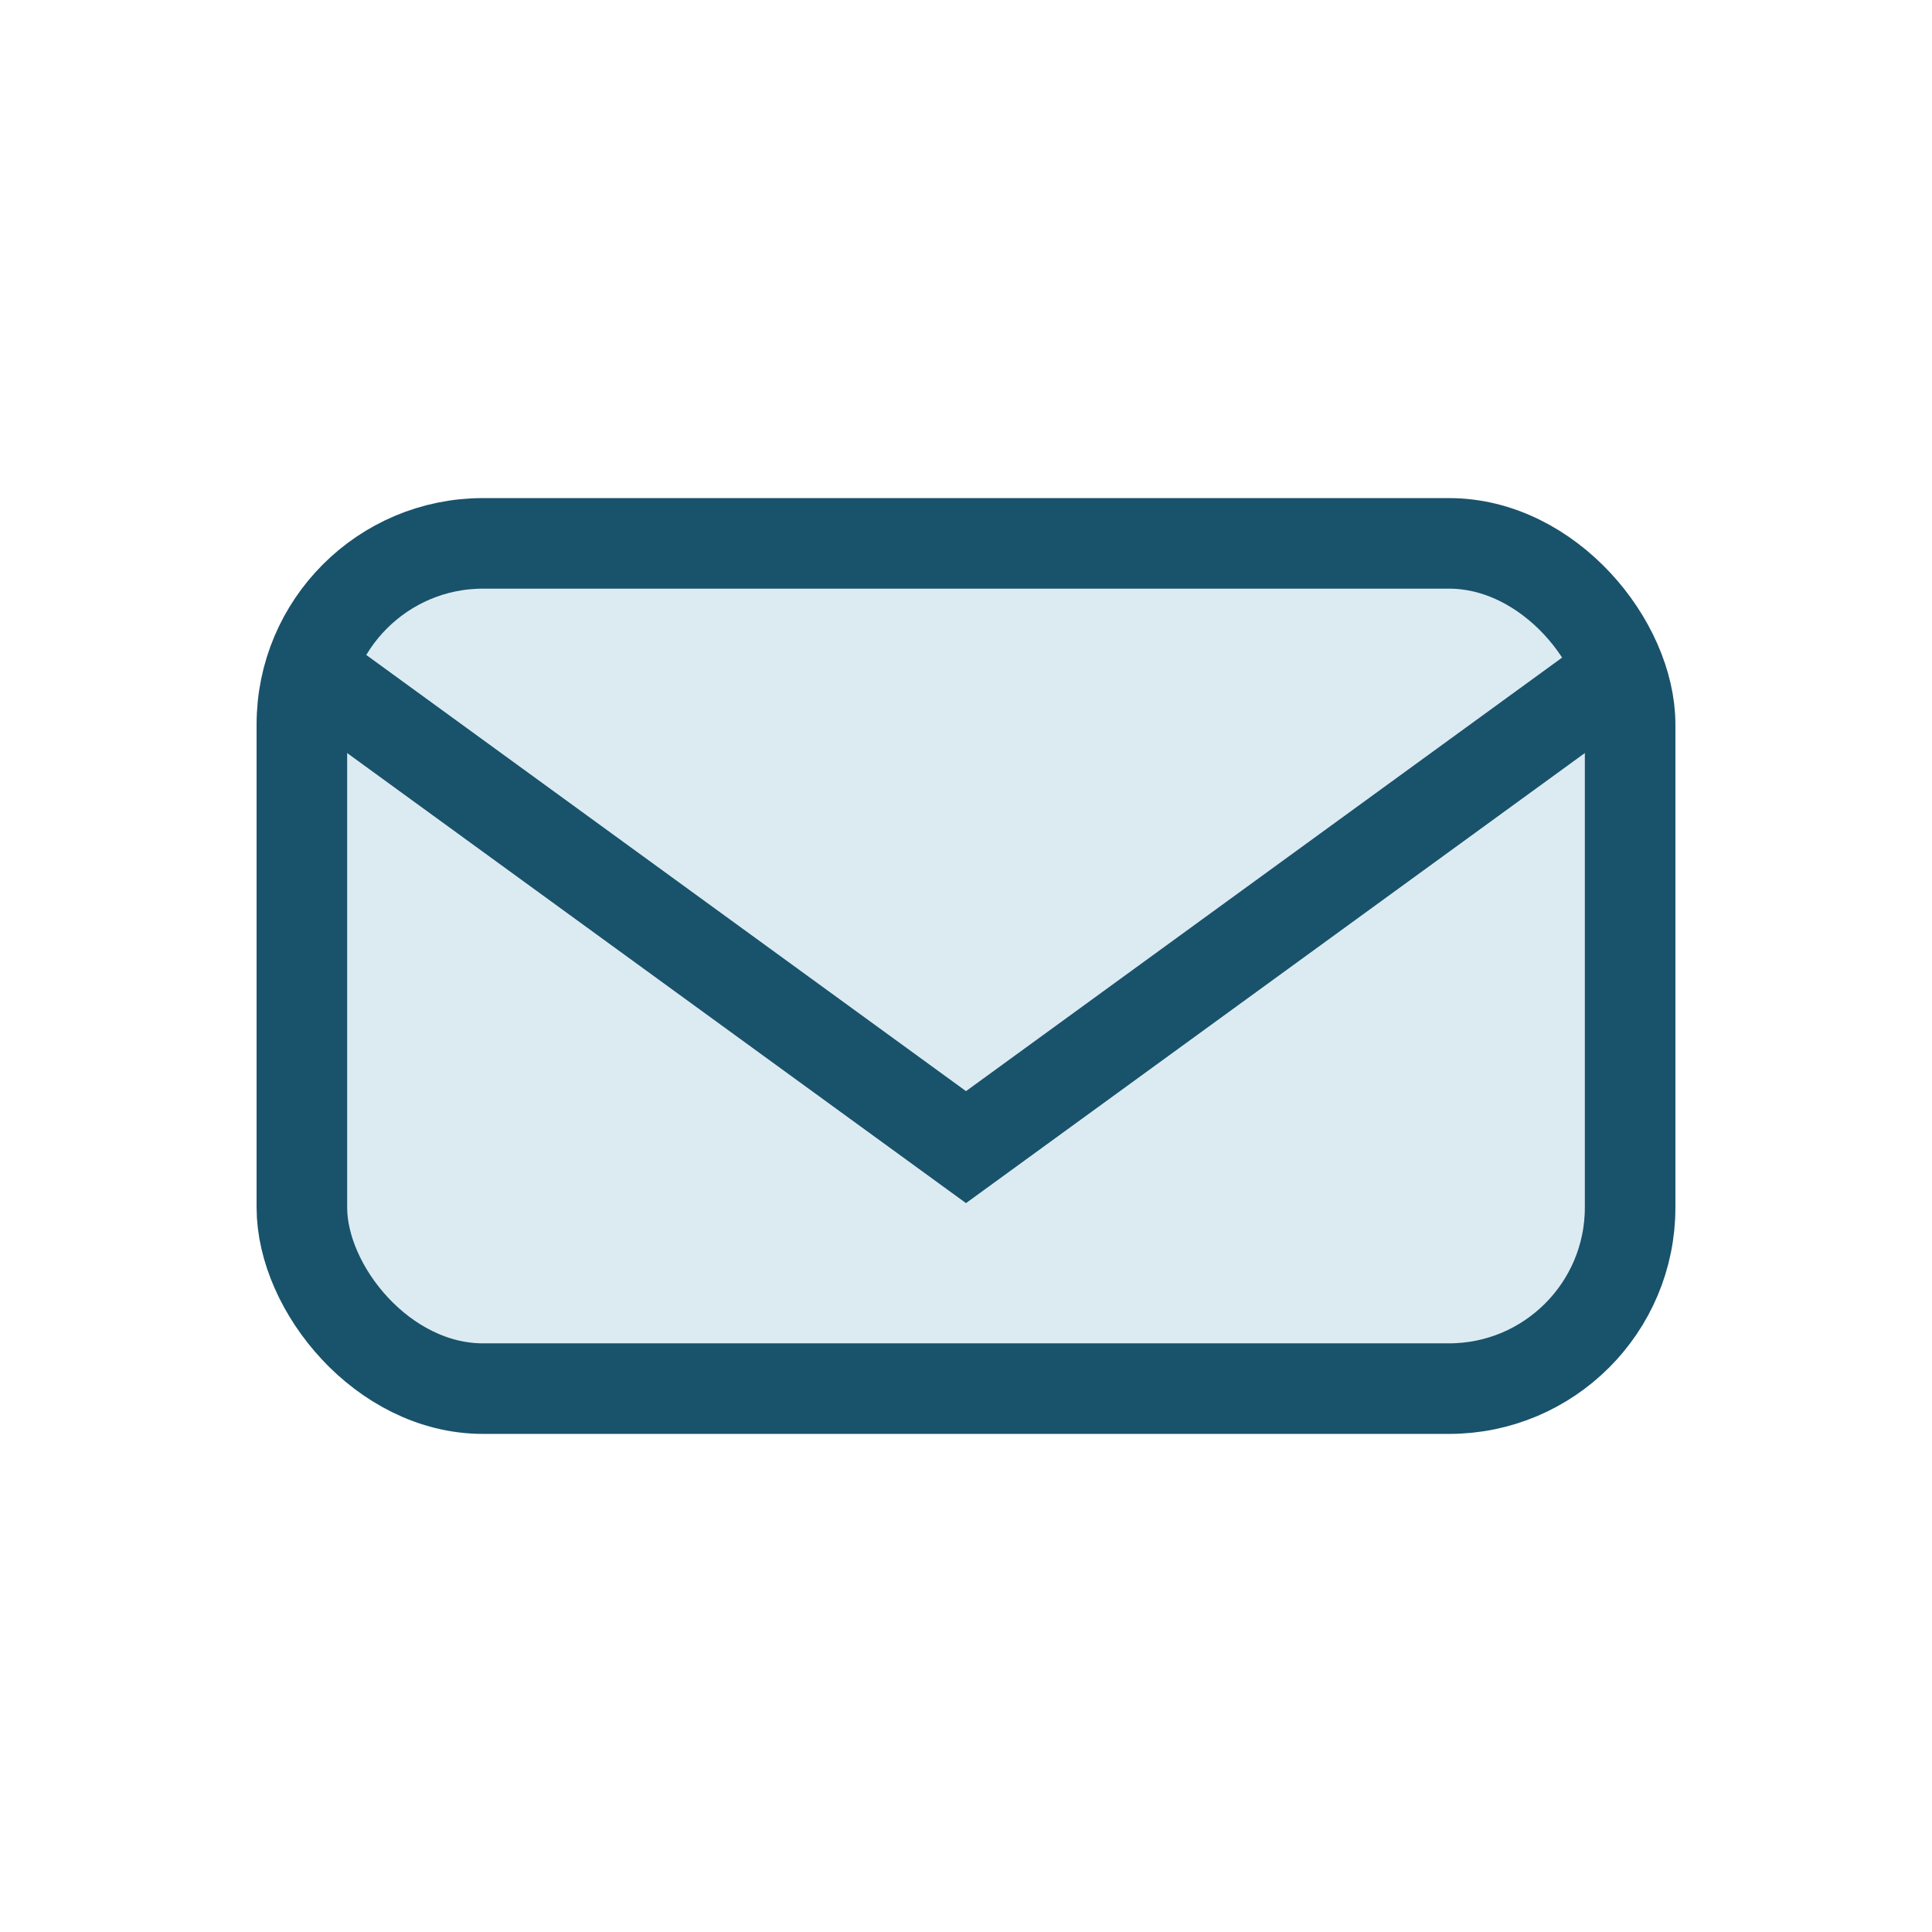 <?xml version="1.0" encoding="UTF-8"?>
<svg xmlns="http://www.w3.org/2000/svg" width="32" height="32" viewBox="0 0 32 32"><rect x="5" y="9" width="22" height="14" rx="3" fill="#dcebf2" stroke="#19526b" stroke-width="1.5"/><polyline points="5,11 16,19 27,11" fill="none" stroke="#19526b" stroke-width="1.5"/></svg>